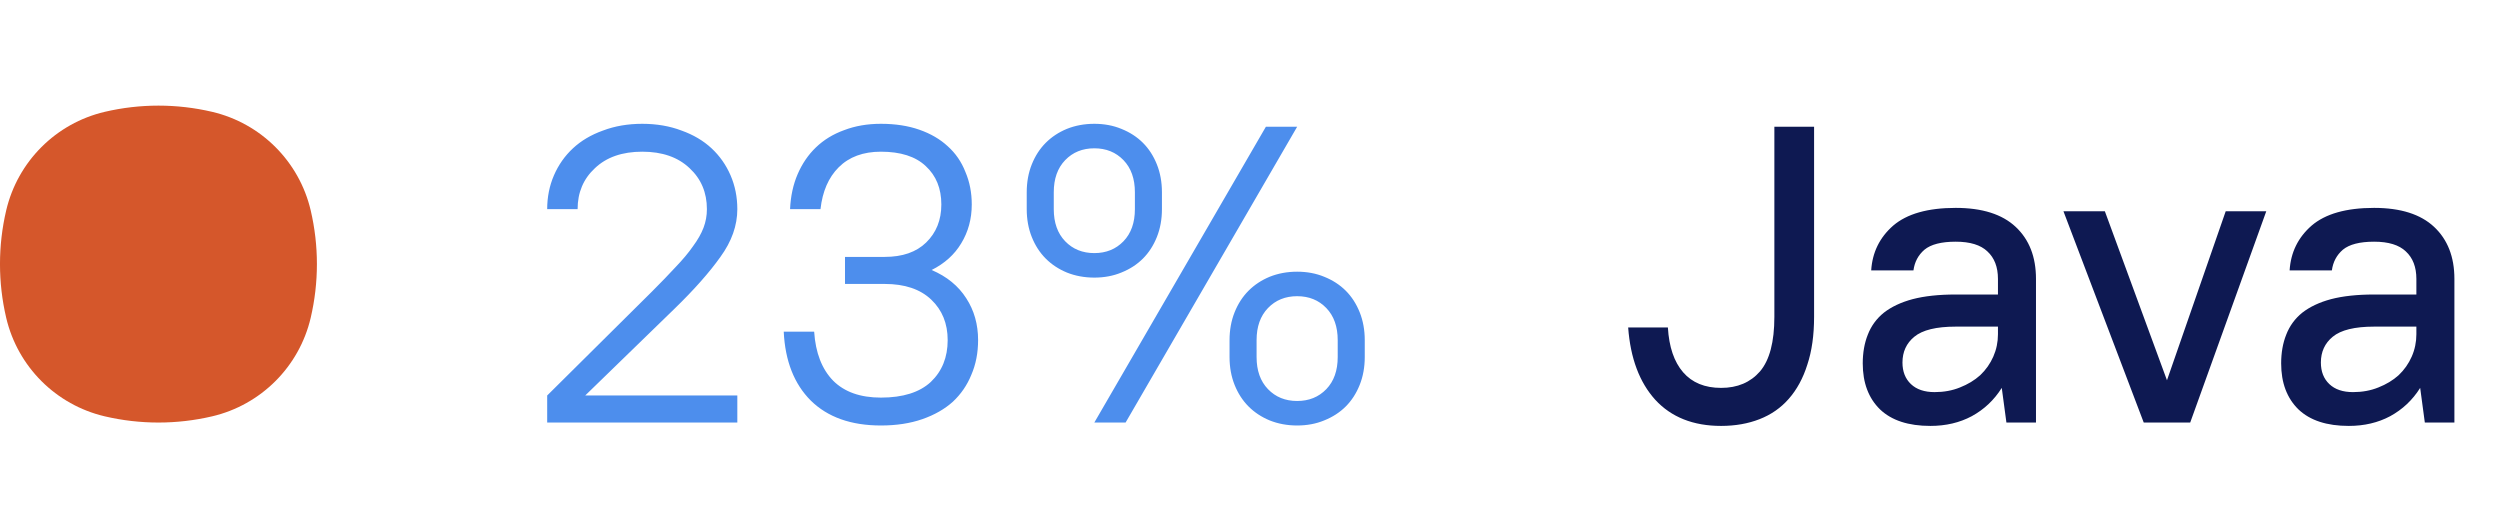 <?xml version="1.0" encoding="UTF-8"?> <svg xmlns="http://www.w3.org/2000/svg" width="71" height="15" viewBox="0 0 71 15" fill="none"> <path d="M0.176 5.975C0.502 4.587 1.587 3.502 2.975 3.176C3.978 2.941 5.022 2.941 6.025 3.176C7.413 3.502 8.498 4.587 8.824 5.975C9.059 6.978 9.059 8.022 8.824 9.025C8.498 10.414 7.413 11.498 6.025 11.824C5.022 12.059 3.978 12.059 2.975 11.824C1.587 11.498 0.502 10.414 0.176 9.025C-0.059 8.022 -0.059 6.978 0.176 5.975Z" fill="#D5572B"></path> <path d="M15.54 11.232L18.516 8.28C18.772 8.024 18.996 7.792 19.188 7.584C19.388 7.376 19.552 7.18 19.68 6.996C19.816 6.812 19.916 6.636 19.98 6.468C20.044 6.3 20.076 6.124 20.076 5.94C20.076 5.468 19.912 5.08 19.584 4.776C19.256 4.464 18.808 4.308 18.24 4.308C17.672 4.308 17.224 4.464 16.896 4.776C16.568 5.08 16.404 5.468 16.404 5.94H15.54C15.54 5.596 15.604 5.276 15.732 4.98C15.86 4.684 16.04 4.428 16.272 4.212C16.504 3.996 16.788 3.828 17.124 3.708C17.46 3.58 17.832 3.516 18.24 3.516C18.648 3.516 19.02 3.58 19.356 3.708C19.692 3.828 19.976 3.996 20.208 4.212C20.44 4.428 20.62 4.684 20.748 4.98C20.876 5.276 20.94 5.596 20.94 5.94C20.94 6.404 20.78 6.856 20.46 7.296C20.148 7.736 19.712 8.228 19.152 8.772L16.62 11.232H20.94V12H15.54V11.232ZM25.018 12.084C24.17 12.084 23.506 11.848 23.026 11.376C22.554 10.904 22.298 10.252 22.258 9.42H23.122C23.162 10.02 23.342 10.484 23.662 10.812C23.982 11.132 24.434 11.292 25.018 11.292C25.642 11.292 26.114 11.144 26.434 10.848C26.754 10.544 26.914 10.148 26.914 9.66C26.914 9.188 26.758 8.804 26.446 8.508C26.134 8.212 25.694 8.064 25.126 8.064H23.998V7.296H25.126C25.63 7.296 26.022 7.16 26.302 6.888C26.59 6.608 26.734 6.248 26.734 5.808C26.734 5.352 26.586 4.988 26.29 4.716C26.002 4.444 25.578 4.308 25.018 4.308C24.514 4.308 24.114 4.456 23.818 4.752C23.53 5.04 23.358 5.436 23.302 5.94H22.438C22.454 5.572 22.526 5.24 22.654 4.944C22.782 4.648 22.954 4.396 23.17 4.188C23.394 3.972 23.662 3.808 23.974 3.696C24.286 3.576 24.634 3.516 25.018 3.516C25.426 3.516 25.79 3.572 26.11 3.684C26.43 3.796 26.698 3.952 26.914 4.152C27.138 4.352 27.306 4.596 27.418 4.884C27.538 5.164 27.598 5.472 27.598 5.808C27.598 6.216 27.498 6.584 27.298 6.912C27.106 7.232 26.826 7.484 26.458 7.668C26.89 7.852 27.218 8.12 27.442 8.472C27.666 8.816 27.778 9.212 27.778 9.66C27.778 10.02 27.714 10.348 27.586 10.644C27.466 10.94 27.29 11.196 27.058 11.412C26.826 11.62 26.538 11.784 26.194 11.904C25.85 12.024 25.458 12.084 25.018 12.084ZM31.079 7.884C30.799 7.884 30.539 7.836 30.299 7.74C30.067 7.644 29.867 7.512 29.699 7.344C29.531 7.176 29.399 6.972 29.303 6.732C29.207 6.492 29.159 6.228 29.159 5.94V5.46C29.159 5.172 29.207 4.908 29.303 4.668C29.399 4.428 29.531 4.224 29.699 4.056C29.867 3.888 30.067 3.756 30.299 3.66C30.539 3.564 30.799 3.516 31.079 3.516C31.359 3.516 31.615 3.564 31.847 3.66C32.087 3.756 32.291 3.888 32.459 4.056C32.627 4.224 32.759 4.428 32.855 4.668C32.951 4.908 32.999 5.172 32.999 5.46V5.94C32.999 6.228 32.951 6.492 32.855 6.732C32.759 6.972 32.627 7.176 32.459 7.344C32.291 7.512 32.087 7.644 31.847 7.74C31.615 7.836 31.359 7.884 31.079 7.884ZM31.079 7.188C31.415 7.188 31.691 7.076 31.907 6.852C32.123 6.628 32.231 6.324 32.231 5.94V5.46C32.231 5.076 32.123 4.772 31.907 4.548C31.691 4.324 31.415 4.212 31.079 4.212C30.743 4.212 30.467 4.324 30.251 4.548C30.035 4.772 29.927 5.076 29.927 5.46V5.94C29.927 6.324 30.035 6.628 30.251 6.852C30.467 7.076 30.743 7.188 31.079 7.188ZM36.839 12.084C36.559 12.084 36.299 12.036 36.059 11.94C35.827 11.844 35.627 11.712 35.459 11.544C35.291 11.376 35.159 11.172 35.063 10.932C34.967 10.692 34.919 10.428 34.919 10.14V9.66C34.919 9.372 34.967 9.108 35.063 8.868C35.159 8.628 35.291 8.424 35.459 8.256C35.627 8.088 35.827 7.956 36.059 7.86C36.299 7.764 36.559 7.716 36.839 7.716C37.119 7.716 37.375 7.764 37.607 7.86C37.847 7.956 38.051 8.088 38.219 8.256C38.387 8.424 38.519 8.628 38.615 8.868C38.711 9.108 38.759 9.372 38.759 9.66V10.14C38.759 10.428 38.711 10.692 38.615 10.932C38.519 11.172 38.387 11.376 38.219 11.544C38.051 11.712 37.847 11.844 37.607 11.94C37.375 12.036 37.119 12.084 36.839 12.084ZM36.839 11.388C37.175 11.388 37.451 11.276 37.667 11.052C37.883 10.828 37.991 10.524 37.991 10.14V9.66C37.991 9.276 37.883 8.972 37.667 8.748C37.451 8.524 37.175 8.412 36.839 8.412C36.503 8.412 36.227 8.524 36.011 8.748C35.795 8.972 35.687 9.276 35.687 9.66V10.14C35.687 10.524 35.795 10.828 36.011 11.052C36.227 11.276 36.503 11.388 36.839 11.388ZM35.951 3.6H36.839L31.967 12H31.079L35.951 3.6Z" fill="#4D8EED"></path> <path d="M48.88 12.096C48.088 12.096 47.464 11.848 47.008 11.352C46.56 10.856 46.304 10.172 46.24 9.3H47.368C47.4 9.852 47.544 10.276 47.8 10.572C48.056 10.868 48.416 11.016 48.88 11.016C49.344 11.016 49.712 10.86 49.984 10.548C50.256 10.228 50.392 9.712 50.392 9V3.6H51.52V9C51.52 9.52 51.456 9.972 51.328 10.356C51.208 10.74 51.032 11.064 50.8 11.328C50.576 11.584 50.3 11.776 49.972 11.904C49.644 12.032 49.28 12.096 48.88 12.096ZM54.822 12.096C54.198 12.096 53.722 11.94 53.394 11.628C53.066 11.308 52.902 10.872 52.902 10.32C52.902 10.016 52.95 9.744 53.046 9.504C53.142 9.256 53.294 9.048 53.502 8.88C53.718 8.712 53.99 8.584 54.318 8.496C54.654 8.408 55.062 8.364 55.542 8.364H56.742V7.92C56.742 7.584 56.642 7.324 56.442 7.14C56.25 6.956 55.95 6.864 55.542 6.864C55.134 6.864 54.838 6.94 54.654 7.092C54.478 7.244 54.374 7.44 54.342 7.68H53.142C53.174 7.168 53.382 6.744 53.766 6.408C54.158 6.072 54.75 5.904 55.542 5.904C56.294 5.904 56.862 6.084 57.246 6.444C57.63 6.804 57.822 7.296 57.822 7.92V12H56.982L56.85 11.016C56.634 11.36 56.35 11.628 55.998 11.82C55.654 12.004 55.262 12.096 54.822 12.096ZM54.942 11.136C55.206 11.136 55.446 11.092 55.662 11.004C55.886 10.916 56.078 10.8 56.238 10.656C56.398 10.504 56.522 10.328 56.61 10.128C56.698 9.928 56.742 9.716 56.742 9.492V9.276H55.542C54.99 9.276 54.598 9.372 54.366 9.564C54.142 9.748 54.03 9.992 54.03 10.296C54.03 10.552 54.11 10.756 54.27 10.908C54.43 11.06 54.654 11.136 54.942 11.136ZM58.602 6H59.778L61.542 10.8L63.21 6H64.362L62.202 12H60.882L58.602 6ZM66.705 12.096C66.081 12.096 65.605 11.94 65.277 11.628C64.949 11.308 64.785 10.872 64.785 10.32C64.785 10.016 64.833 9.744 64.929 9.504C65.025 9.256 65.177 9.048 65.385 8.88C65.601 8.712 65.873 8.584 66.201 8.496C66.537 8.408 66.945 8.364 67.425 8.364H68.625V7.92C68.625 7.584 68.525 7.324 68.325 7.14C68.133 6.956 67.833 6.864 67.425 6.864C67.017 6.864 66.721 6.94 66.537 7.092C66.361 7.244 66.257 7.44 66.225 7.68H65.025C65.057 7.168 65.265 6.744 65.649 6.408C66.041 6.072 66.633 5.904 67.425 5.904C68.177 5.904 68.745 6.084 69.129 6.444C69.513 6.804 69.705 7.296 69.705 7.92V12H68.865L68.733 11.016C68.517 11.36 68.233 11.628 67.881 11.82C67.537 12.004 67.145 12.096 66.705 12.096ZM66.825 11.136C67.089 11.136 67.329 11.092 67.545 11.004C67.769 10.916 67.961 10.8 68.121 10.656C68.281 10.504 68.405 10.328 68.493 10.128C68.581 9.928 68.625 9.716 68.625 9.492V9.276H67.425C66.873 9.276 66.481 9.372 66.249 9.564C66.025 9.748 65.913 9.992 65.913 10.296C65.913 10.552 65.993 10.756 66.153 10.908C66.313 11.06 66.537 11.136 66.825 11.136Z" fill="#0E1952"></path> </svg> 